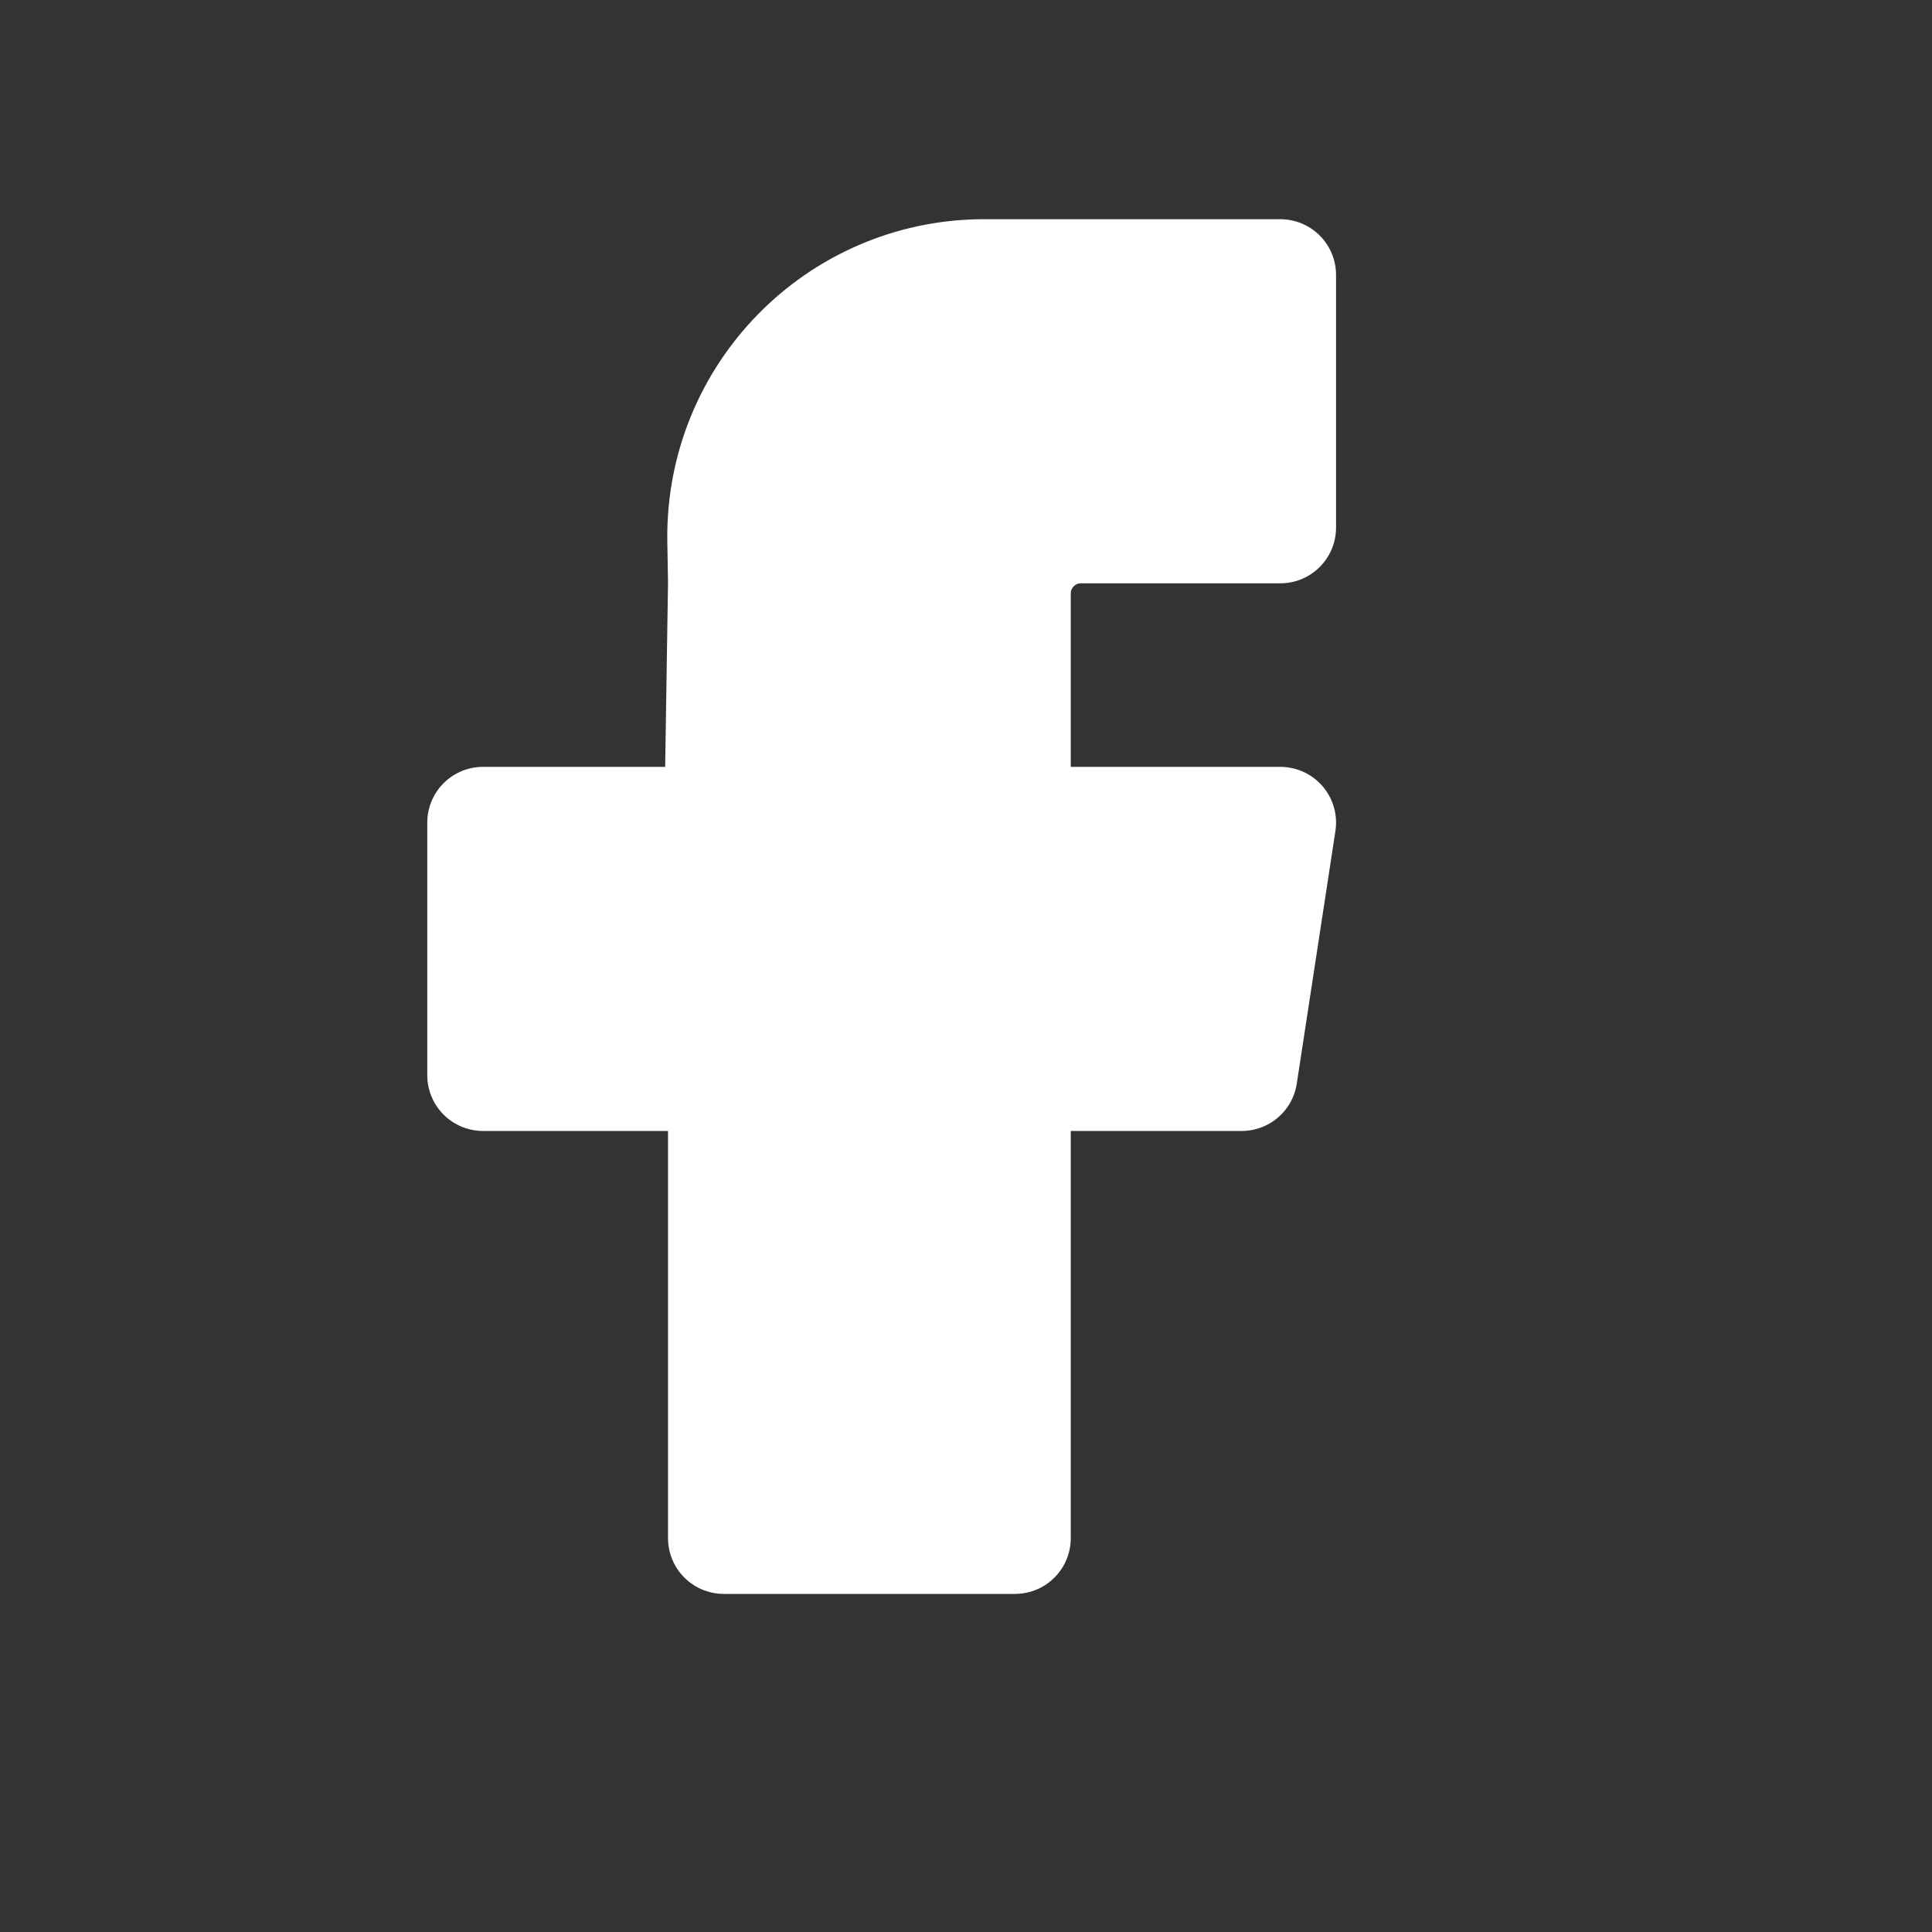 <svg width="26" height="26" viewBox="0 0 26 26" fill="none" xmlns="http://www.w3.org/2000/svg" xmlns:xlink="http://www.w3.org/1999/xlink">
	<rect x="0" y="0" width="26" height="26" fill="#333333" stroke="none"/>
	<desc>
			Created with Pixso.
	</desc>
	<defs>
		<clipPath id="clip242_1198">
			<rect id="脸书" width="26" height="26" fill="white" fill-opacity="0"/>
		</clipPath>
	</defs>
	<g clip-path="url(#clip242_1198)">
		<path id="path" d="M17.23 7.1L15.11 7.1L14.54 7.1C14.06 7.1 13.66 7.5 13.66 7.98L13.66 11.07L17.23 11.07L16.71 14.47L13.66 14.47L13.66 20.7L9.74 20.7L9.74 14.47L6.5 14.47L6.5 11.07L9.69 11.07L9.74 7.84L9.73 7.26C9.71 5.31 11.27 3.72 13.21 3.7L17.23 3.7L17.23 7.1Z" fill="#ffffff" fill-opacity="1" fill-rule="nonzero"/>
		<path id="path" d="M15.11 7.1L14.54 7.1C14.06 7.1 13.66 7.5 13.66 7.98L13.66 11.07L17.23 11.07L16.71 14.47L13.66 14.47L13.66 20.7L9.74 20.7L9.74 14.47L6.5 14.47L6.5 11.07L9.69 11.07L9.74 7.84L9.73 7.26C9.71 5.31 11.27 3.72 13.21 3.7L17.23 3.7L17.23 7.1L15.11 7.1Z" stroke="#ffffff" stroke-opacity="1" stroke-width="1.5" stroke-linejoin="round"/>
	</g>
</svg>
